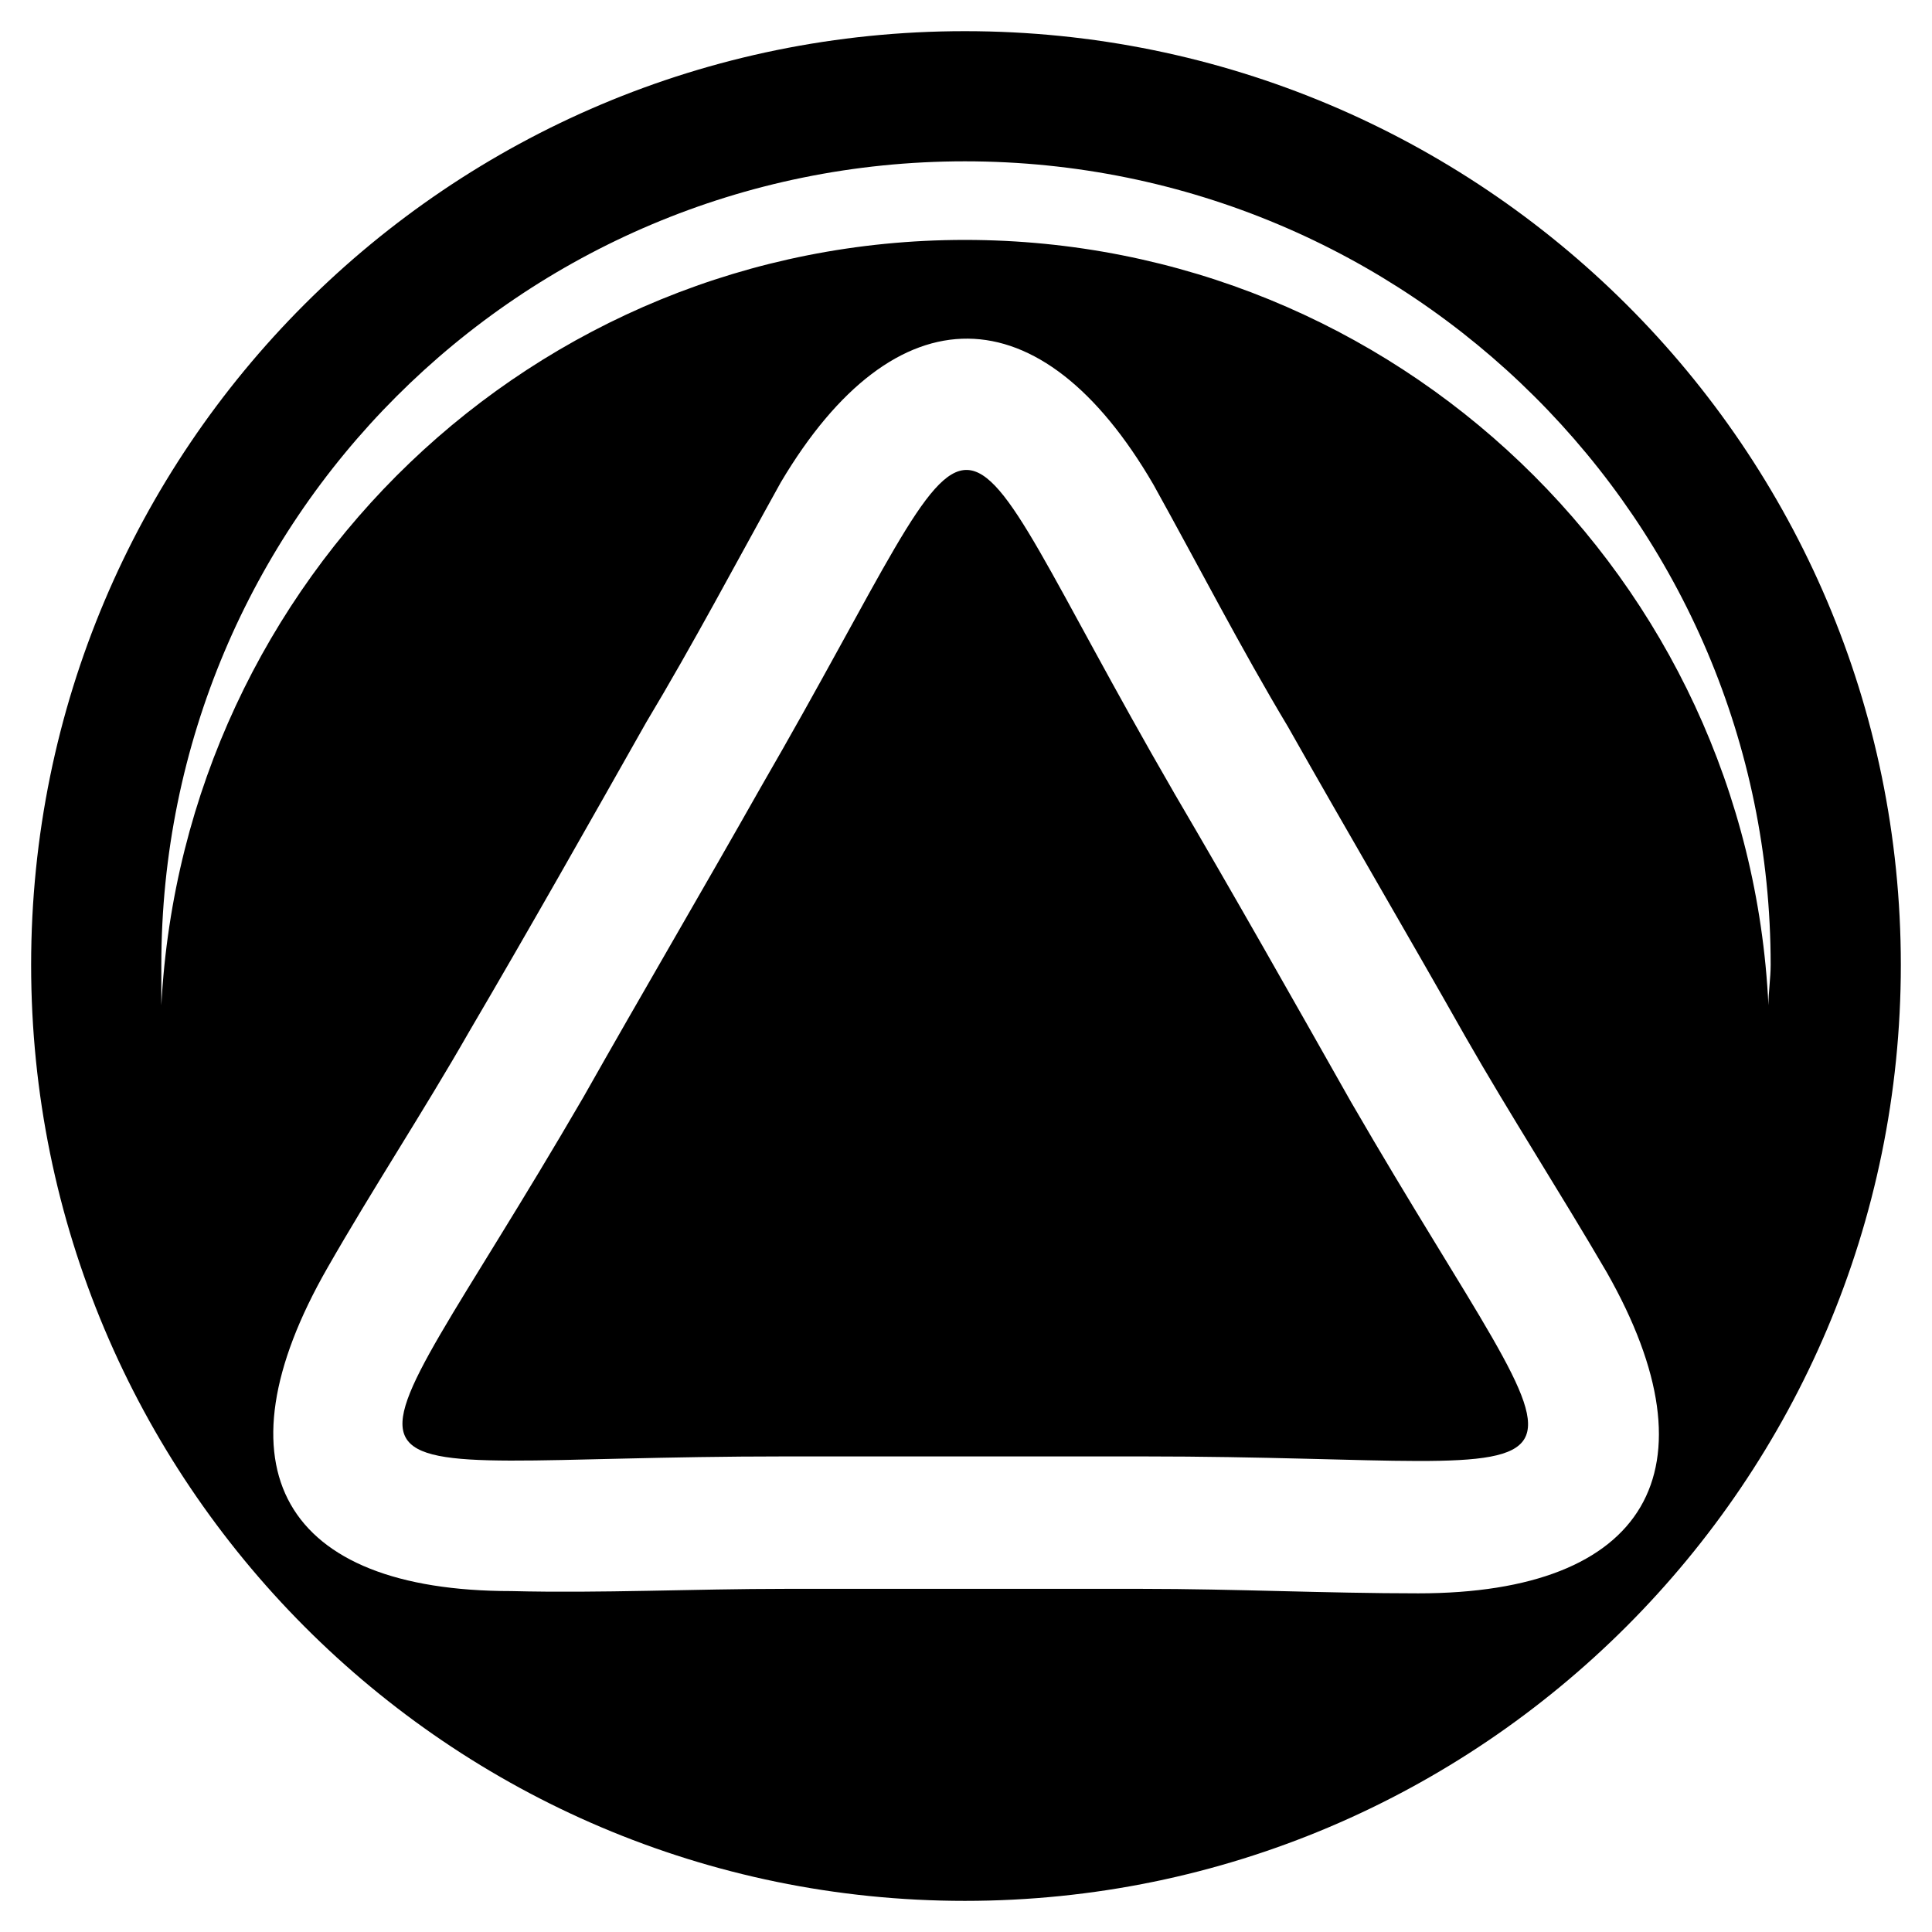 <?xml version="1.0" encoding="UTF-8"?>
<!-- Uploaded to: ICON Repo, www.svgrepo.com, Generator: ICON Repo Mixer Tools -->
<svg fill="#000000" width="800px" height="800px" version="1.1" viewBox="144 144 512 512" xmlns="http://www.w3.org/2000/svg">
 <path d="m399.7 152.26c136.81 0 248.04 110.64 248.04 247.45s-111.23 248.04-248.04 248.04c-136.81 0-247.45-111.23-247.45-248.04s110.64-247.45 247.45-247.45zm85.652 184.39c15.465 27.363 31.523 54.723 46.992 82.086 11.895 20.82 24.98 41.043 37.473 62.457 29.742 52.344 10.707 85.059-49.965 85.059-24.387 0-48.773-1.191-73.164-1.191h-94.574c-24.387 0-48.773 1.191-72.566 0.594-60.672 0-79.109-32.715-48.773-85.652 11.895-20.82 25.578-41.637 37.473-62.457 16.059-27.363 31.523-54.723 46.992-82.086 12.492-20.82 23.793-42.23 35.688-63.645 30.336-51.152 69-50.559 98.738 0.594 11.895 21.414 23.199 43.422 35.688 64.238zm-30.336 17.25c16.059 27.363 31.523 54.723 46.992 82.086 65.43 113.02 75.543 93.98-55.316 93.98h-94.574c-130.86 0-119.56 18.438-53.535-95.172 15.465-27.363 31.523-54.723 46.992-82.086 65.43-113.02 44.016-111.82 109.45 1.191zm-55.316-146.32c114.2 0 207.59 89.816 212.95 202.83 0-3.57 0.594-7.137 0.594-10.707 0-117.77-95.766-212.95-213.54-212.95-117.77 0-212.95 95.172-212.95 212.95v10.707c5.949-113.02 98.738-202.83 212.95-202.83z" fill-rule="evenodd"/>
</svg>